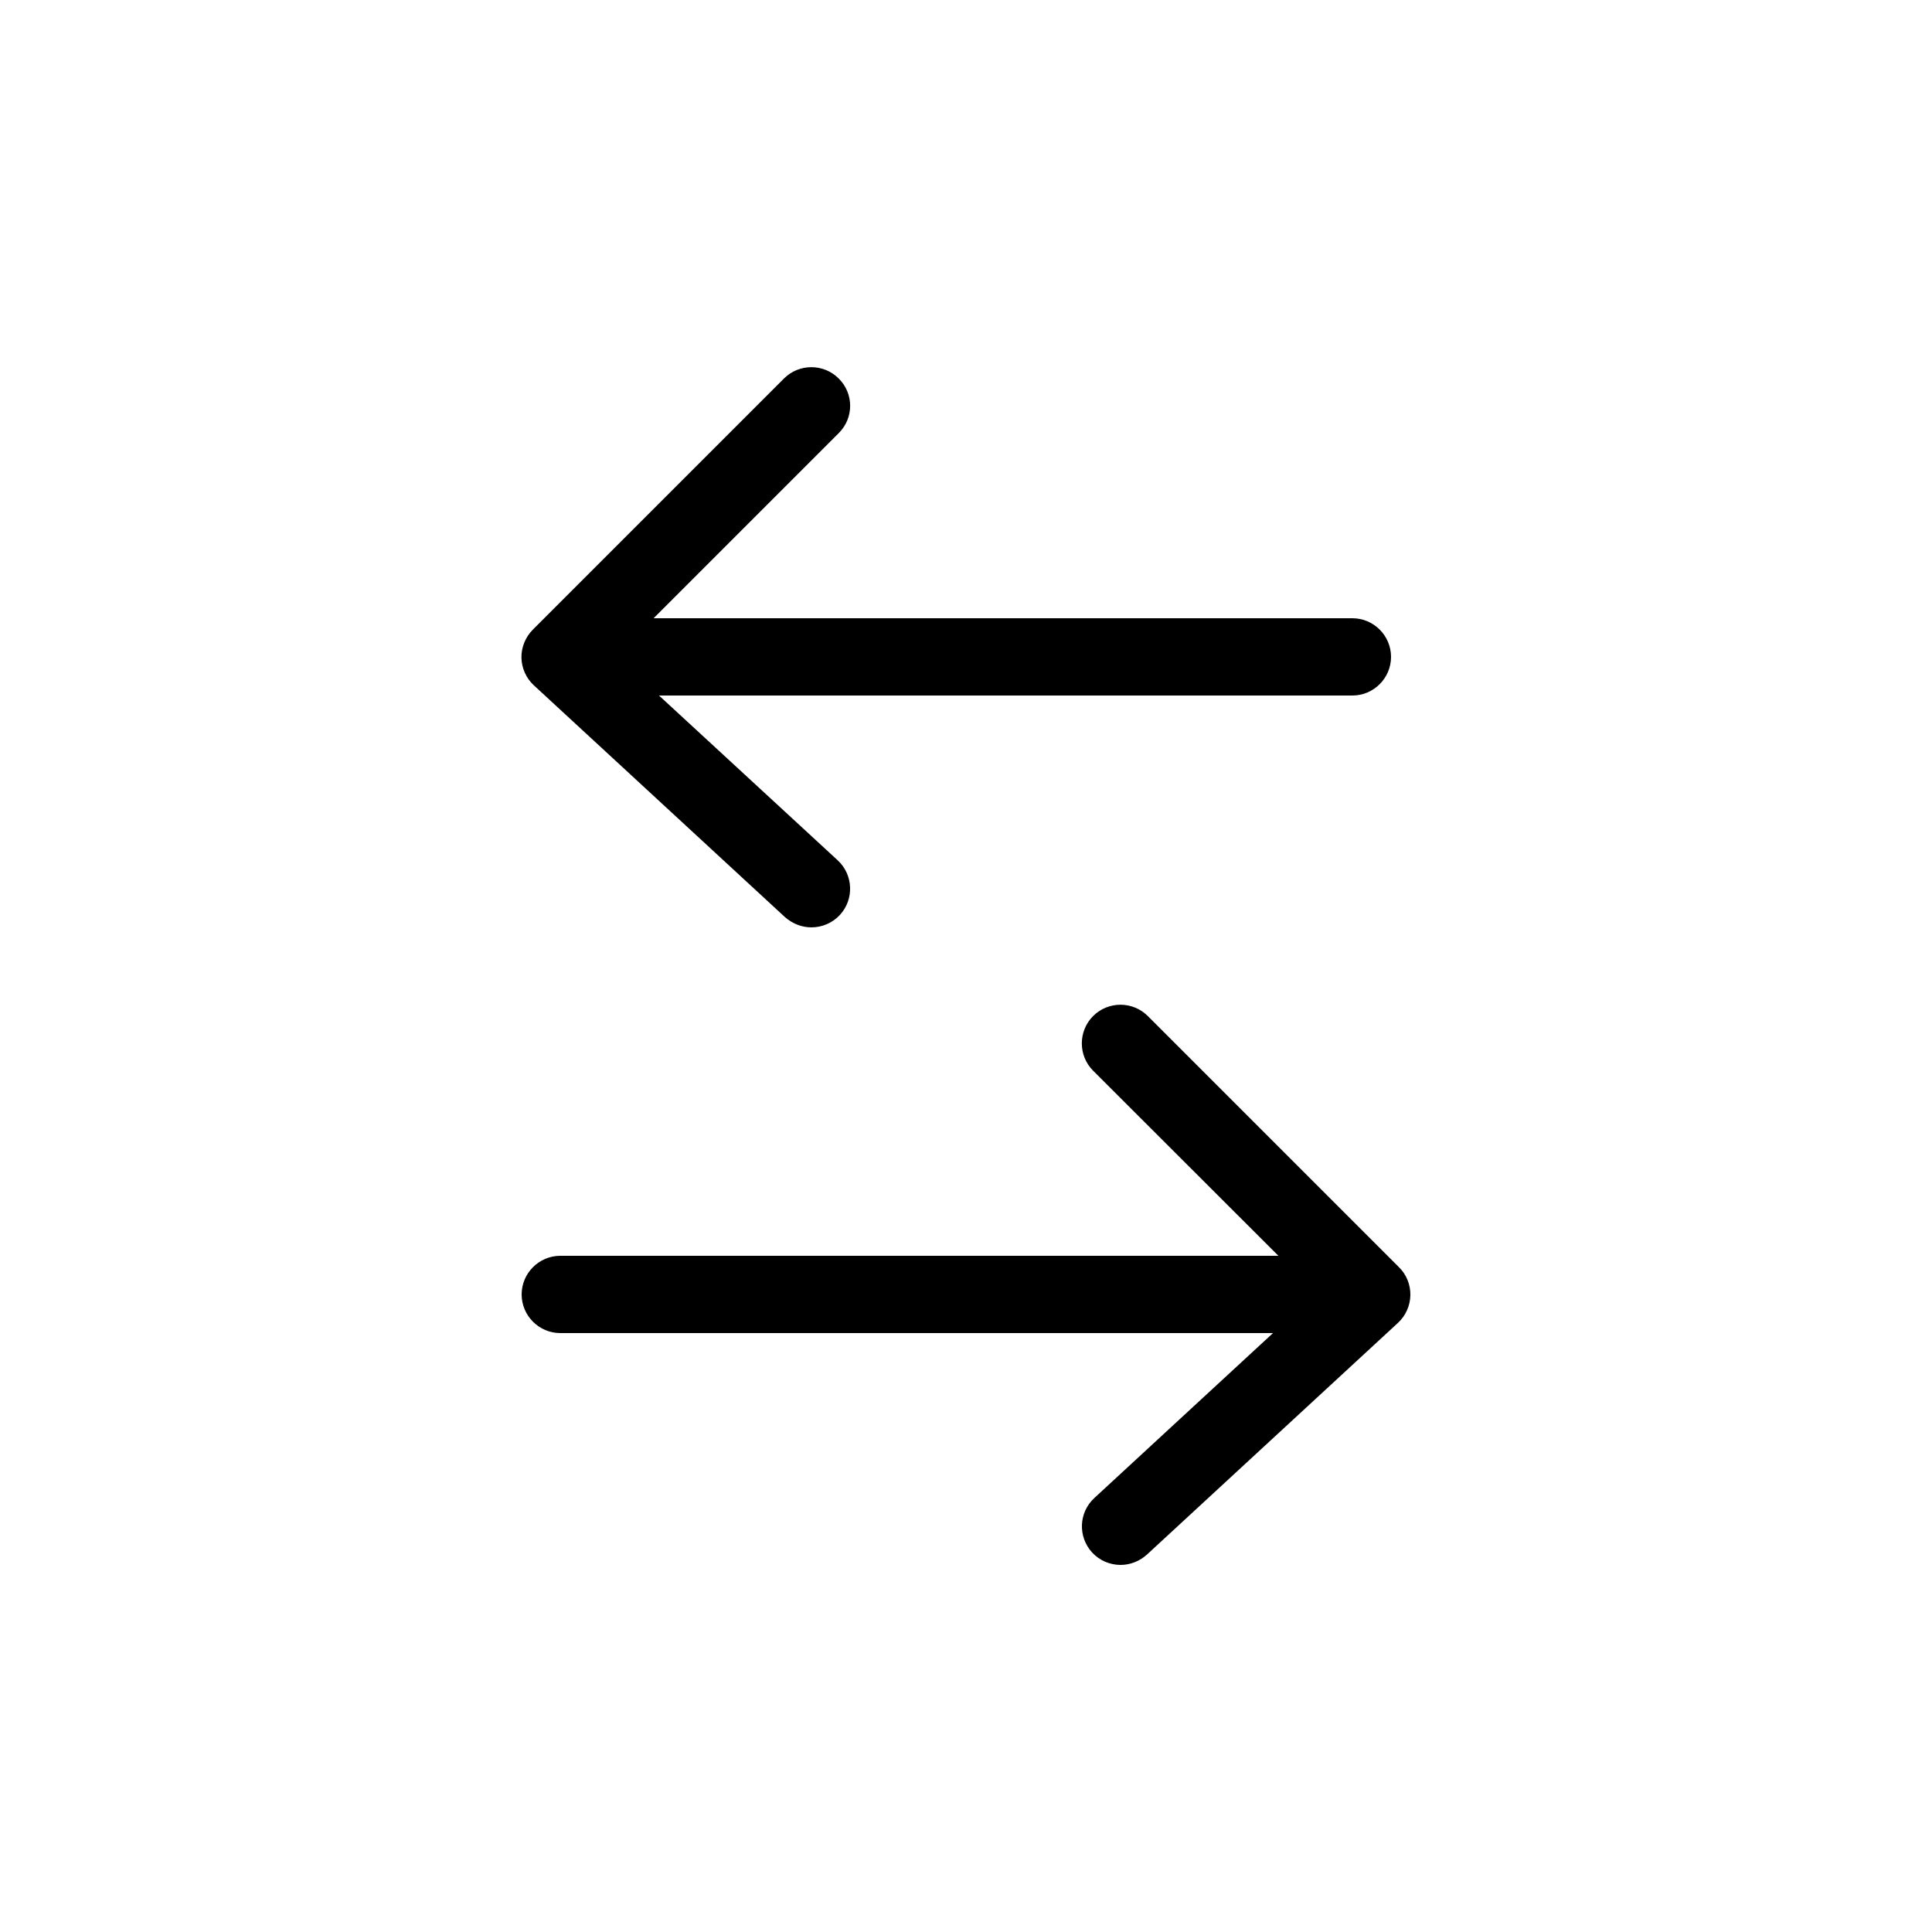<svg id="Layer_1" enable-background="new 0 0 100 100" height="512" viewBox="0 0 100 100" width="512" xmlns="http://www.w3.org/2000/svg"><g><path d="m43.41 19.59c-.78-.78-2.05-.78-2.83 0l-13 13c-.38.38-.6.91-.59 1.45s.24 1.06.64 1.43l13 12c.4.35.88.53 1.37.53.54 0 1.08-.22 1.47-.64.75-.81.7-2.08-.11-2.83l-9.25-8.53h35.89c1.1 0 2-.9 2-2s-.9-2-2-2h-36.17l9.59-9.59c.78-.78.78-2.04-.01-2.82z"/><path d="m56.53 80.36c.39.42.93.64 1.47.64.48 0 .97-.18 1.36-.53l13-12c.4-.37.63-.89.64-1.43s-.2-1.07-.59-1.45l-13-13c-.78-.78-2.05-.78-2.83 0s-.78 2.05 0 2.83l9.59 9.58h-37.17c-1.1 0-2 .9-2 2s.9 2 2 2h36.89l-9.24 8.53c-.82.75-.87 2.01-.12 2.83z"/></g></svg>